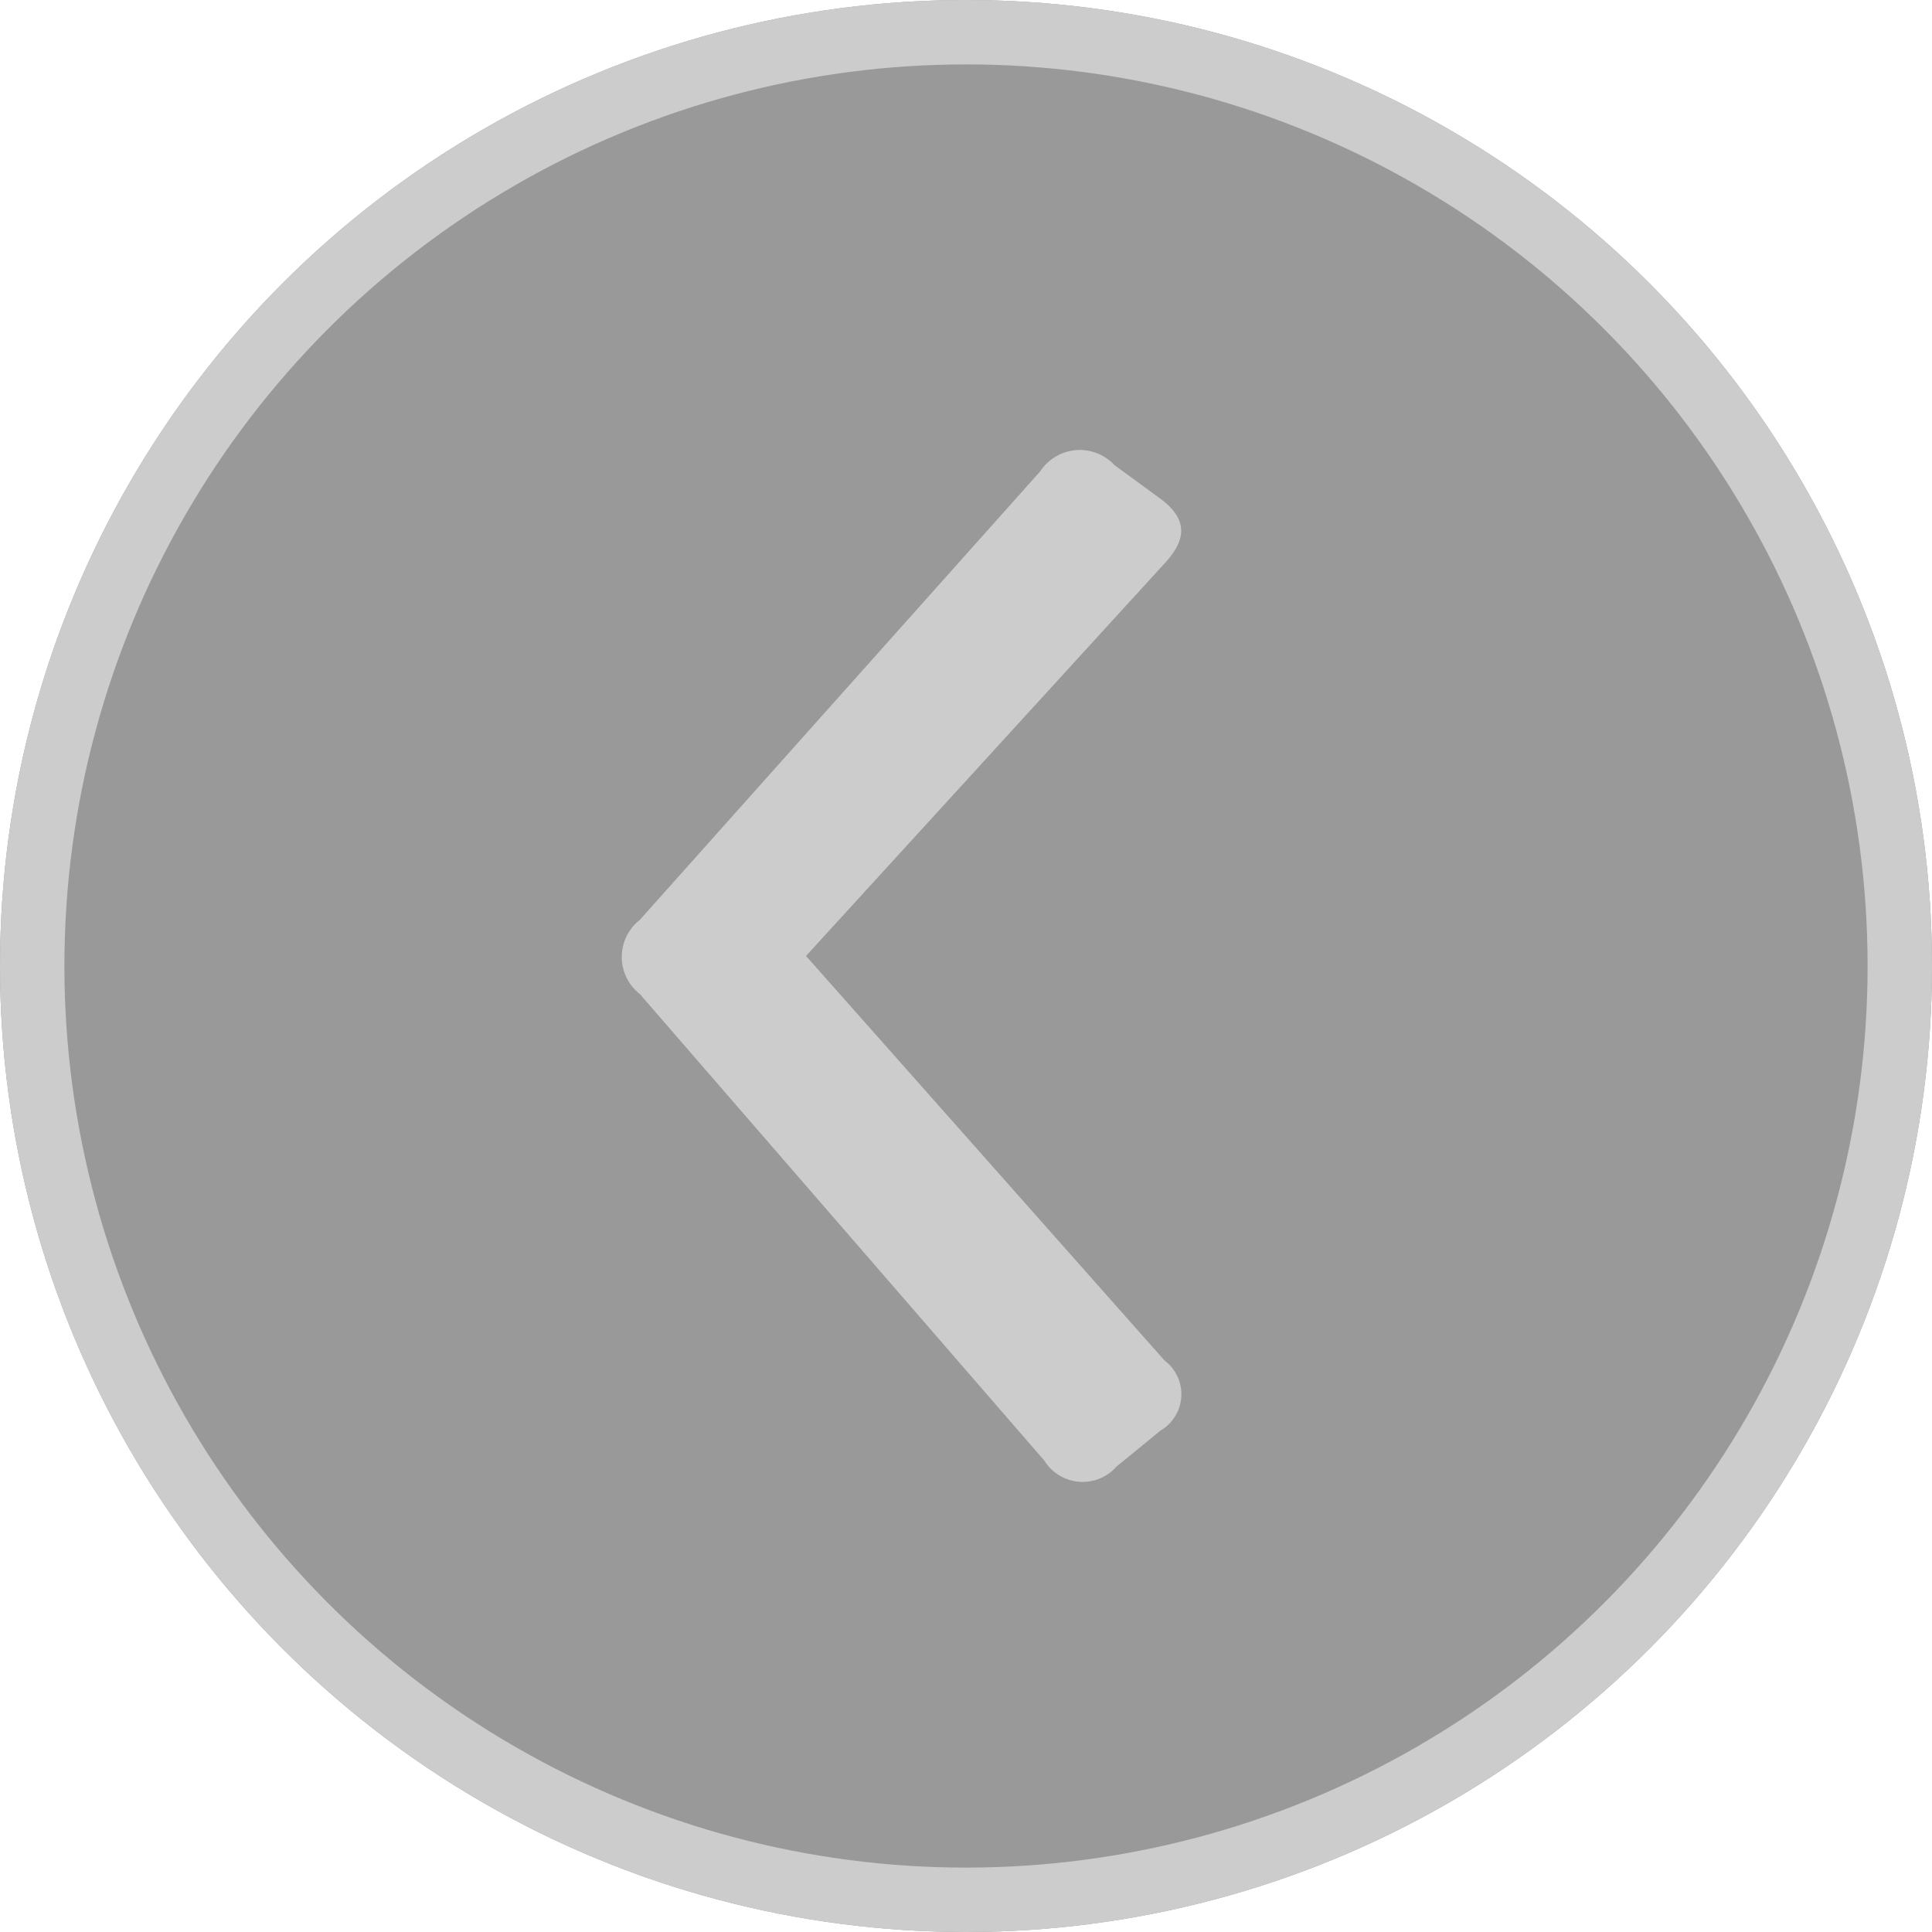 <svg xmlns="http://www.w3.org/2000/svg" width="30" height="30" viewBox="0 0 30 30">
  <g id="Back_default" transform="translate(-12800 346)">
    <g id="Ellipse_8" data-name="Ellipse 8" transform="translate(12800 -346)" fill="rgba(0,0,0,0.4)" stroke="#ccc" stroke-width="1">
      <circle cx="15" cy="15" r="15" stroke="none"/>
      <circle cx="15" cy="15" r="14.5" fill="none"/>
    </g>
    <path id="Path_55" data-name="Path 55" d="M8.409,8.725a.731.731,0,0,0,0-1.151L2.127.328A.7.7,0,0,0,1.008.235L.324.795A.654.654,0,0,0,.261,1.883L5.828,8.165.261,14.26c-.373.4-.342.715.093,1.026l.684.5a.734.734,0,0,0,1.151-.093Z" transform="translate(12818.344 -322.991) rotate(180)" fill="#ccc"/>
  </g>
</svg>
